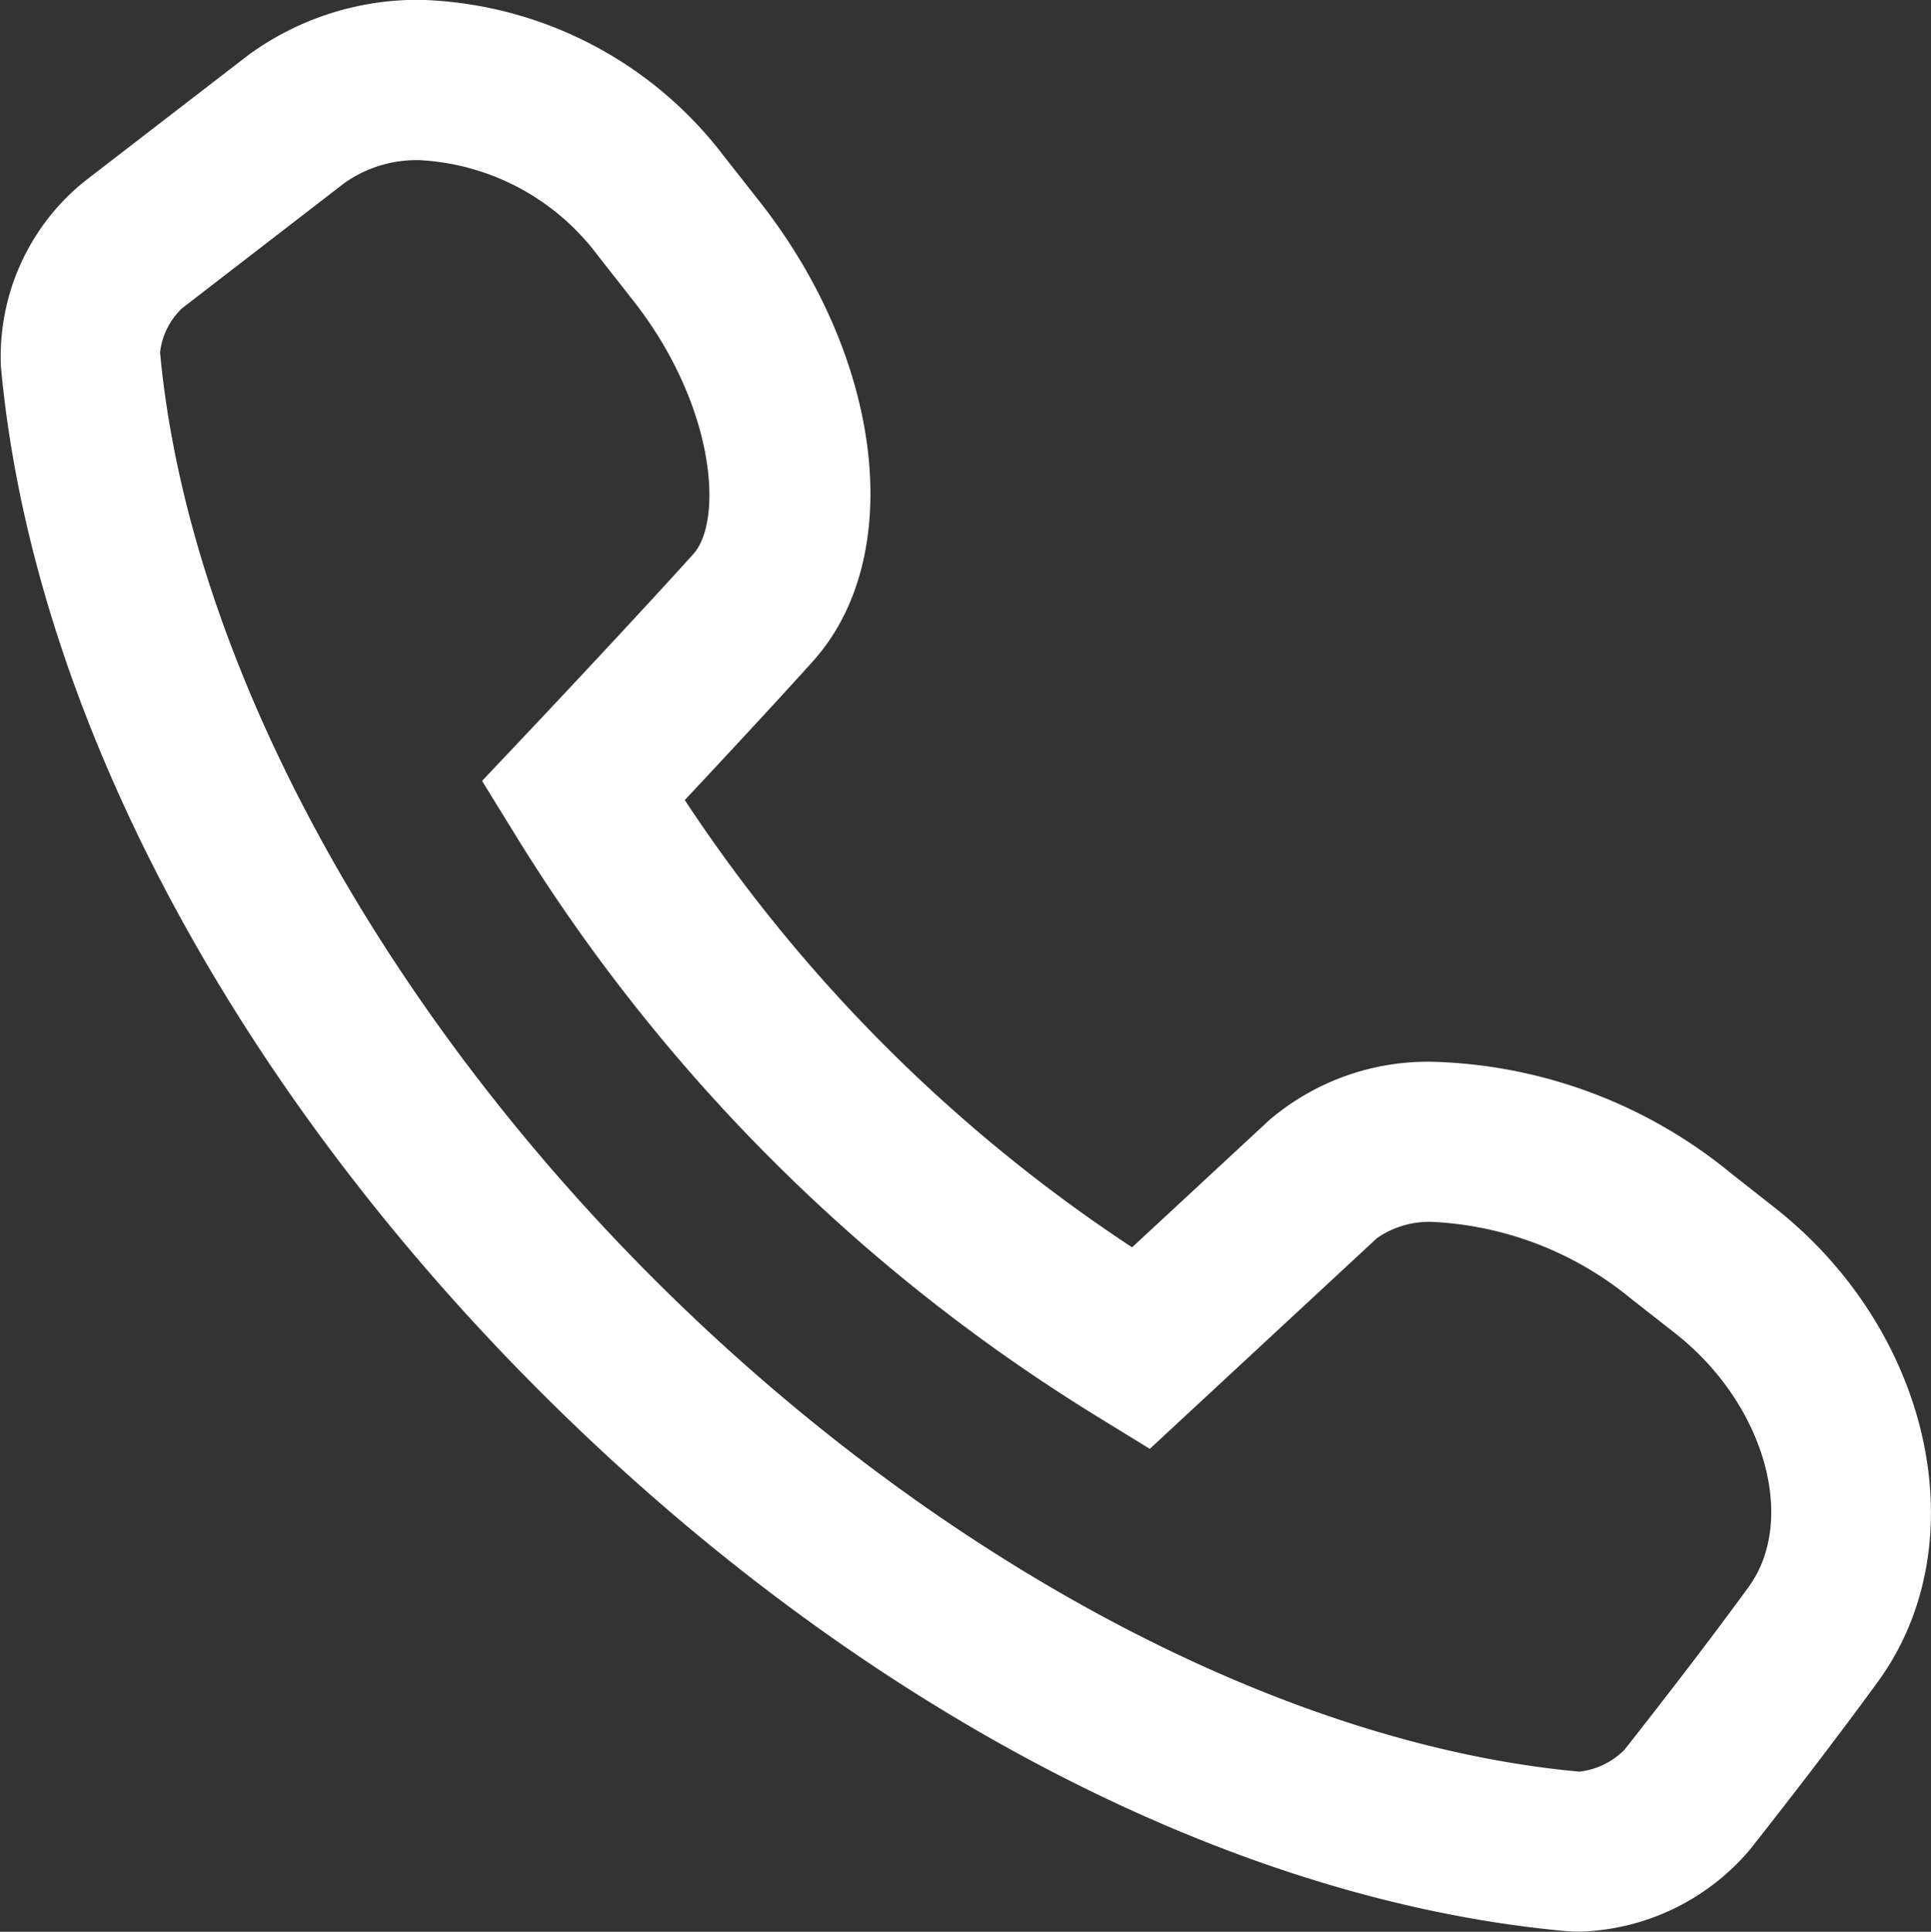<svg xmlns="http://www.w3.org/2000/svg" width="24.274" height="24.281" viewBox="0 0 24.274 24.281">
  <rect x="0" y="0" width="24.274" height="24.281" fill="#333333" stroke="none"/>
  <path id="_06" data-name="06" d="M850.619,137.978l-.56-.441a6.17,6.17,0,0,0-3.694-1.393,3.071,3.071,0,0,0-2.1.731l-1.726,1.6a19.724,19.724,0,0,1-5.623-5.622c.457-.488,1.112-1.191,1.608-1.741,1.183-1.312.893-3.8-.672-5.788l-.44-.559a4.97,4.97,0,0,0-3.821-1.97,3.608,3.608,0,0,0-2.157.691l-2.063,1.59a2.828,2.828,0,0,0-1.051,2.334c.392,4.27,2.864,8.963,6.779,12.878s8.609,6.388,12.879,6.78c.063.005.127.008.191.008h0a2.907,2.907,0,0,0,2.146-1.042c.424-.539,1.047-1.34,1.6-2.1C853.175,142.205,852.595,139.533,850.619,137.978Zm-.332,4.769c-.538.738-1.144,1.517-1.558,2.043a.946.946,0,0,1-.564.275h-.007c-3.752-.345-8.1-2.662-11.638-6.2s-5.853-7.885-6.2-11.639a.911.911,0,0,1,.275-.553l2.042-1.575a1.571,1.571,0,0,1,.949-.288,2.991,2.991,0,0,1,2.238,1.2l.44.56c1.035,1.314,1.141,2.769.758,3.193-.813.9-2.109,2.273-2.123,2.287l-.531.562.405.658a22.3,22.3,0,0,0,7.338,7.338l.651.4,2.857-2.65a1.153,1.153,0,0,1,.745-.2,4.249,4.249,0,0,1,2.447.962l.561.44C850.488,140.439,850.906,141.9,850.287,142.747Z" transform="translate(-828.308 -122.797)" fill="#fff"/>
</svg>
